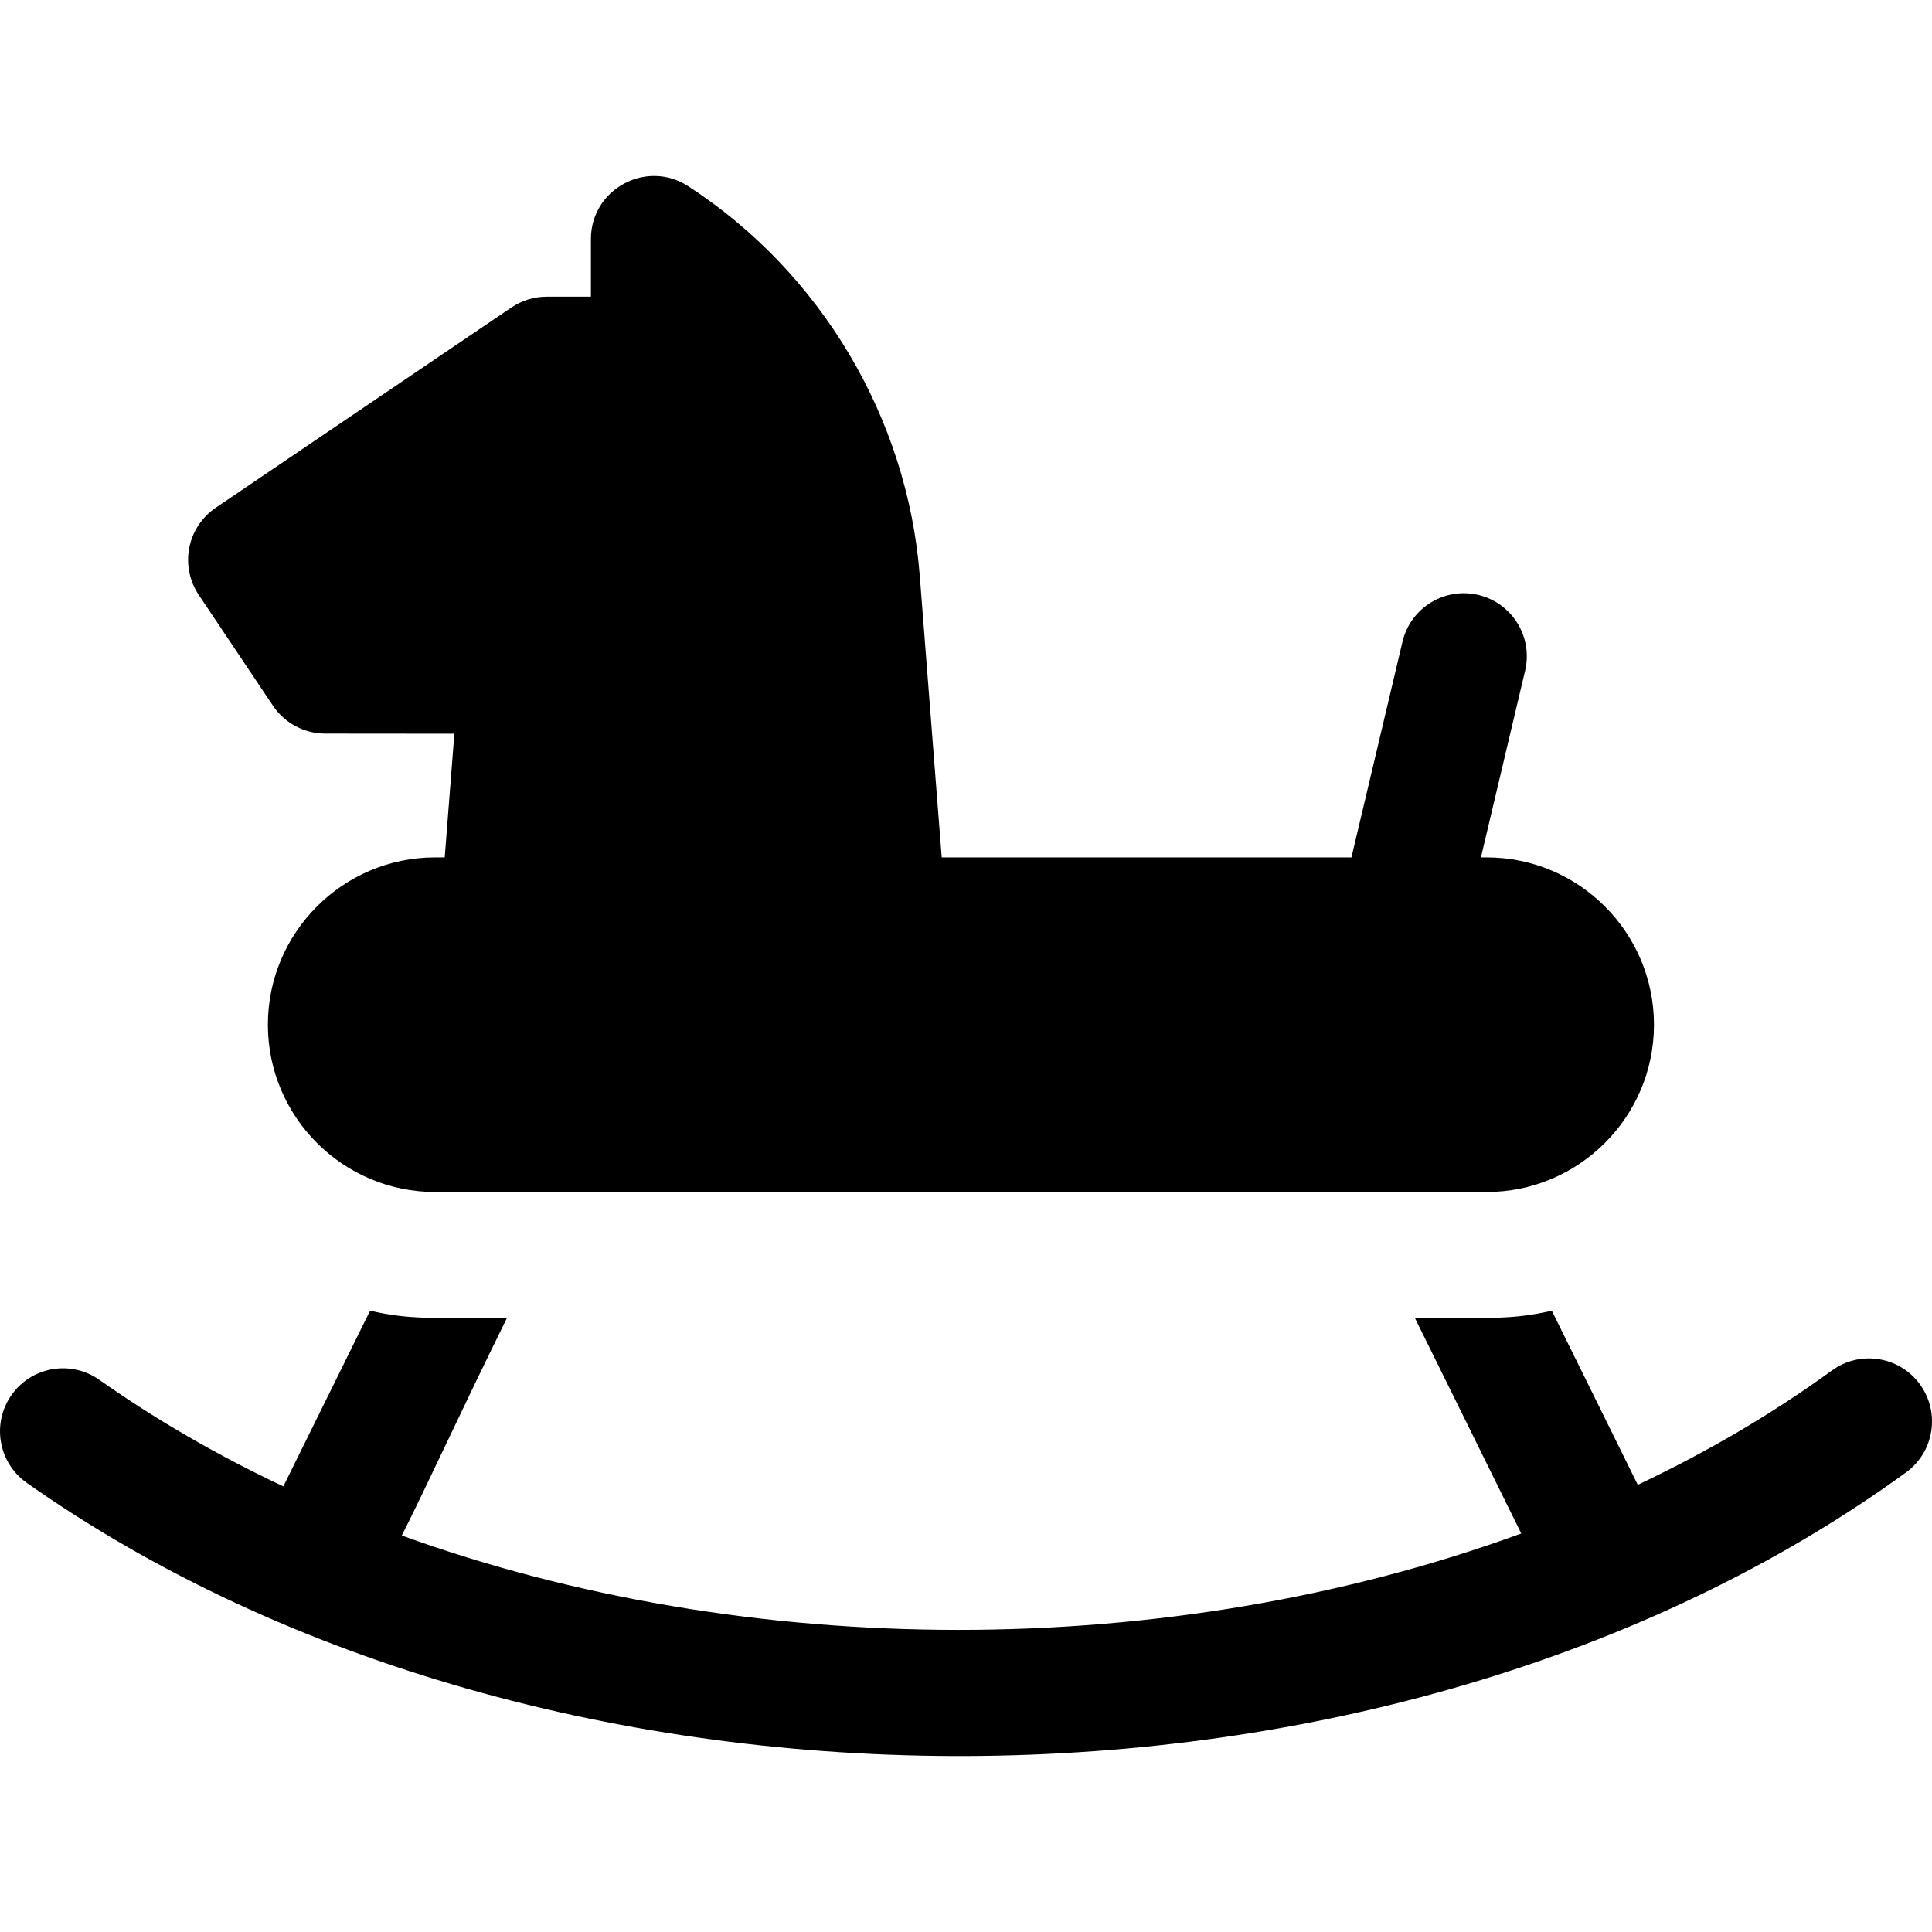 <?xml version="1.0" encoding="iso-8859-1"?>
<!-- Generator: Adobe Illustrator 19.0.0, SVG Export Plug-In . SVG Version: 6.00 Build 0)  -->
<svg version="1.1" id="Layer_1" xmlns="http://www.w3.org/2000/svg" xmlns:xlink="http://www.w3.org/1999/xlink" x="0px" y="0px"
	 viewBox="0 0 512 512" style="enable-background:new 0 0 512 512;" xml:space="preserve">
<g>
	<g>
		<path d="M508.811,366.882c-5.422-7.461-15.862-9.114-23.32-3.693c-15.723,11.424-32.936,21.538-51.465,30.301l-22.778-46.141
			c-10.42,2.381-16.151,1.937-36.285,1.937l28.183,57.103c-93.624,34.225-205.134,33.715-296.664,0.536
			c6.734-13.319,15.307-32.2,27.864-57.64c-20.163,0-25.854,0.444-36.274-1.937l-22.985,46.557
			c-17.359-8.183-33.694-17.617-48.774-28.241c-7.538-5.311-17.953-3.504-23.264,4.034c-5.31,7.537-3.504,17.953,4.034,23.264
			c137.949,97.183,361.004,96.803,498.036-2.76C512.576,384.783,514.23,374.342,508.811,366.882z"/>
	</g>
</g>
<g>
	<g>
		<path d="M393.982,227.218h-1.522l11.708-49.466c2.124-8.973-3.428-17.968-12.401-20.091c-8.974-2.125-17.969,3.428-20.091,12.401
			l-13.528,57.157H249.563l-5.817-74.662c-3.256-41.799-26.195-80.384-61.362-103.213c-11.089-7.199-25.786,0.778-25.786,14.004
			v15.274h-11.715c-3.338,0-6.598,1.001-9.362,2.872l-78.337,53.052c-7.607,5.151-9.622,15.481-4.51,23.115l19.651,29.346
			c3.096,4.624,8.293,7.401,13.857,7.405l34.226,0.03l-2.552,32.776h-2.529c-24.447,0-44.336,19.889-44.336,44.336
			c0,24.447,19.889,44.336,44.336,44.336h278.654c24.447,0,44.336-19.889,44.336-44.336
			C438.317,247.107,418.428,227.218,393.982,227.218z"/>
	</g>
</g>
<g>
</g>
<g>
</g>
<g>
</g>
<g>
</g>
<g>
</g>
<g>
</g>
<g>
</g>
<g>
</g>
<g>
</g>
<g>
</g>
<g>
</g>
<g>
</g>
<g>
</g>
<g>
</g>
<g>
</g>
</svg>
